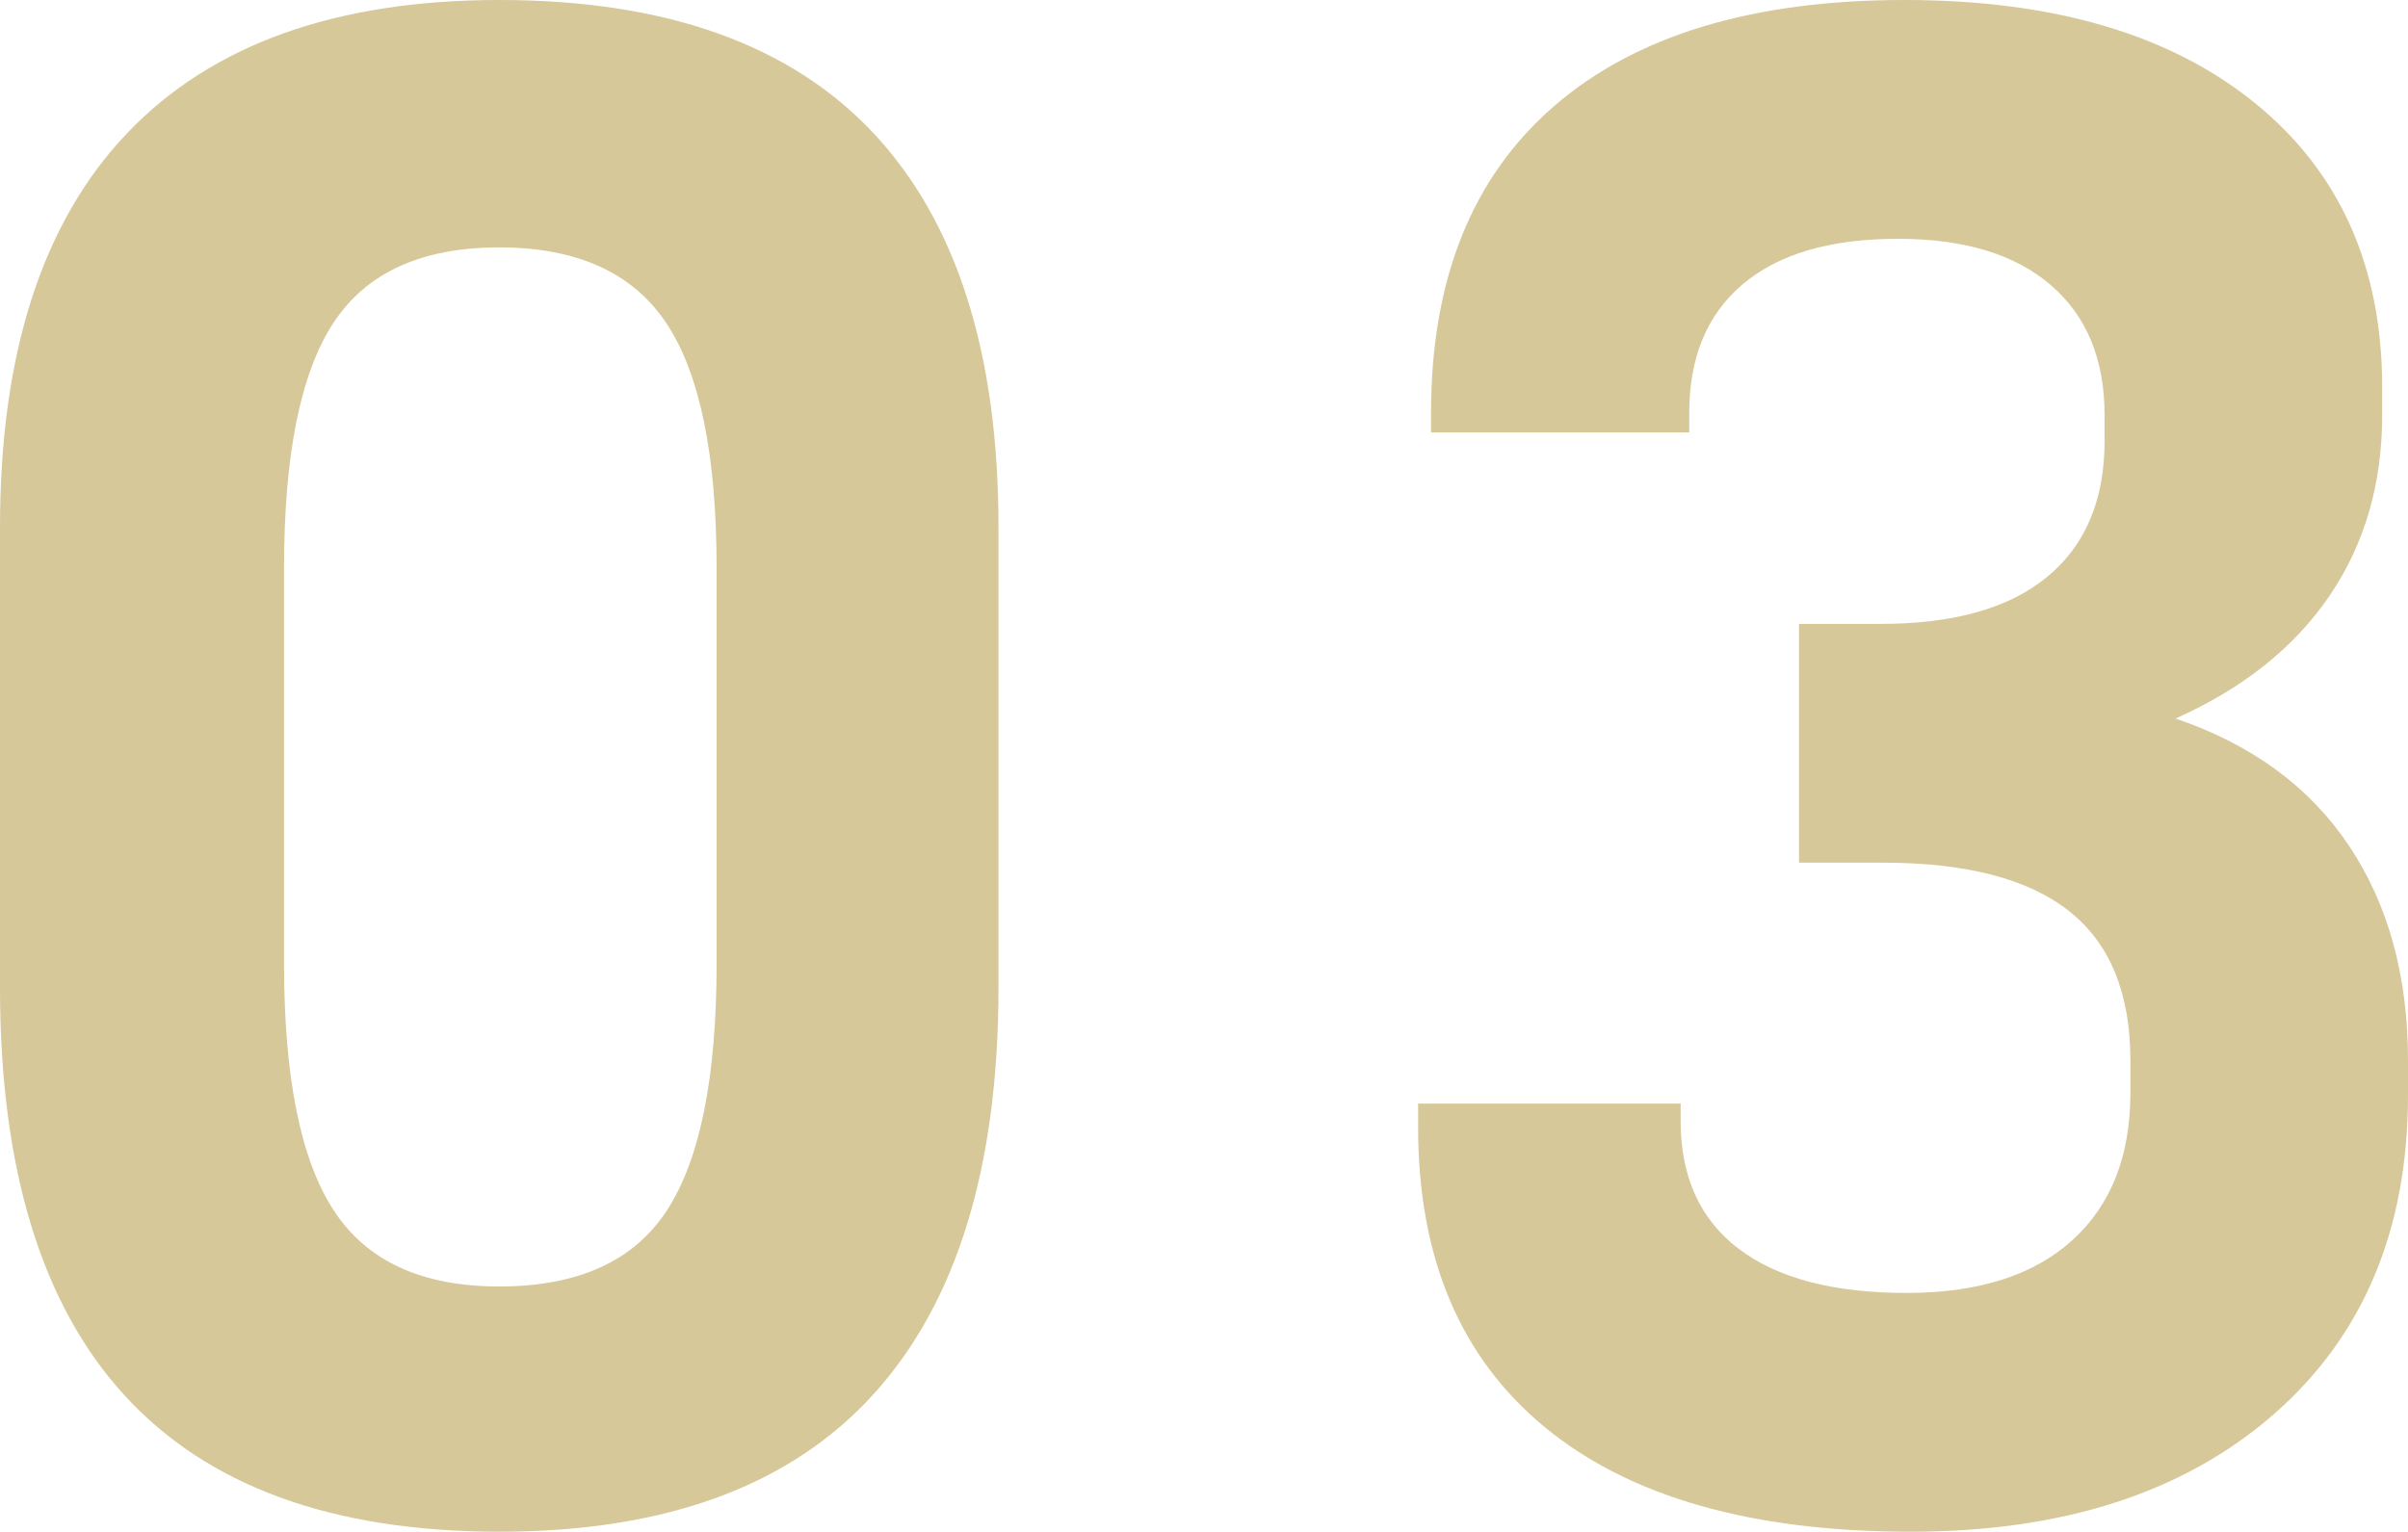 <?xml version="1.0" encoding="UTF-8"?>
<svg xmlns="http://www.w3.org/2000/svg" viewBox="0 0 419.255 266.766">
  <defs>
    <style>
      .cls-1 {
        fill: #d7c89a;
      }
    </style>
  </defs>
  <g id="_イヤー_1" data-name="レイヤー 1"/>
  <g id="_イヤー_2" data-name="レイヤー 2">
    <g id="_イヤー_1-2" data-name="レイヤー 1">
      <g>
        <path class="cls-1" d="M0,171.974V91.795C0,61.574,7.365,38.72,22.105,23.229,36.841,7.745,58.449,0,86.924,0c28.973,0,50.704,7.745,65.192,23.229,14.484,15.49,21.73,38.345,21.73,68.565v80.179c0,31.227-7.246,54.831-21.73,70.813-14.489,15.987-36.22,23.979-65.192,23.979C28.973,266.766,0,235.171,0,171.974Zm116.148,38.779c5.743-8.863,8.618-23.166,8.618-42.9V98.913c0-19.729-2.939-33.966-8.805-42.712-5.872-8.741-15.549-13.114-29.037-13.114s-23.107,4.373-28.85,13.114c-5.749,8.746-8.618,22.983-8.618,42.712v68.939c0,19.734,2.869,34.037,8.618,42.9,5.743,8.869,15.361,13.301,28.85,13.301,13.734,0,23.476-4.432,29.224-13.301Z"/>
        <path class="cls-1" d="M269.012,248.595c-14.74-12.113-22.105-29.535-22.105-52.267v-4.122h45.71v2.998c0,9.741,3.372,17.176,10.116,22.293,6.744,5.122,16.485,7.681,29.225,7.681,12.487,0,22.105-3.057,28.85-9.18,6.744-6.118,10.116-14.671,10.116-25.665v-5.62c0-11.737-3.56-20.42-10.679-26.039-7.118-5.621-17.925-8.431-32.409-8.431h-14.611v-41.589h14.237c12.738,0,22.416-2.745,29.037-8.242,6.615-5.492,9.929-13.359,9.929-23.604v-4.496c0-9.741-3.126-17.294-9.367-22.667-6.246-5.369-15.115-8.057-26.602-8.057-11.743,0-20.735,2.623-26.977,7.869-6.246,5.244-9.366,12.738-9.366,22.479v3.372h-44.961v-3.372c0-23.229,7.119-41.026,21.356-53.391S305.104,0,331.582,0c25.976,0,46.331,5.994,61.071,17.984,14.735,11.989,22.105,28.475,22.105,49.457v4.87c0,11.989-3.062,22.479-9.179,31.472-6.124,8.992-15.052,16.111-26.789,21.357,13.236,4.496,23.288,11.866,30.161,22.105,6.867,10.244,10.303,22.731,10.303,37.467v5.995c0,23.481-7.81,42.027-23.417,55.639-15.613,13.616-36.659,20.419-63.132,20.419-27.726,0-48.959-6.053-63.694-18.171Z"/>
      </g>
    </g>
  </g>
</svg>